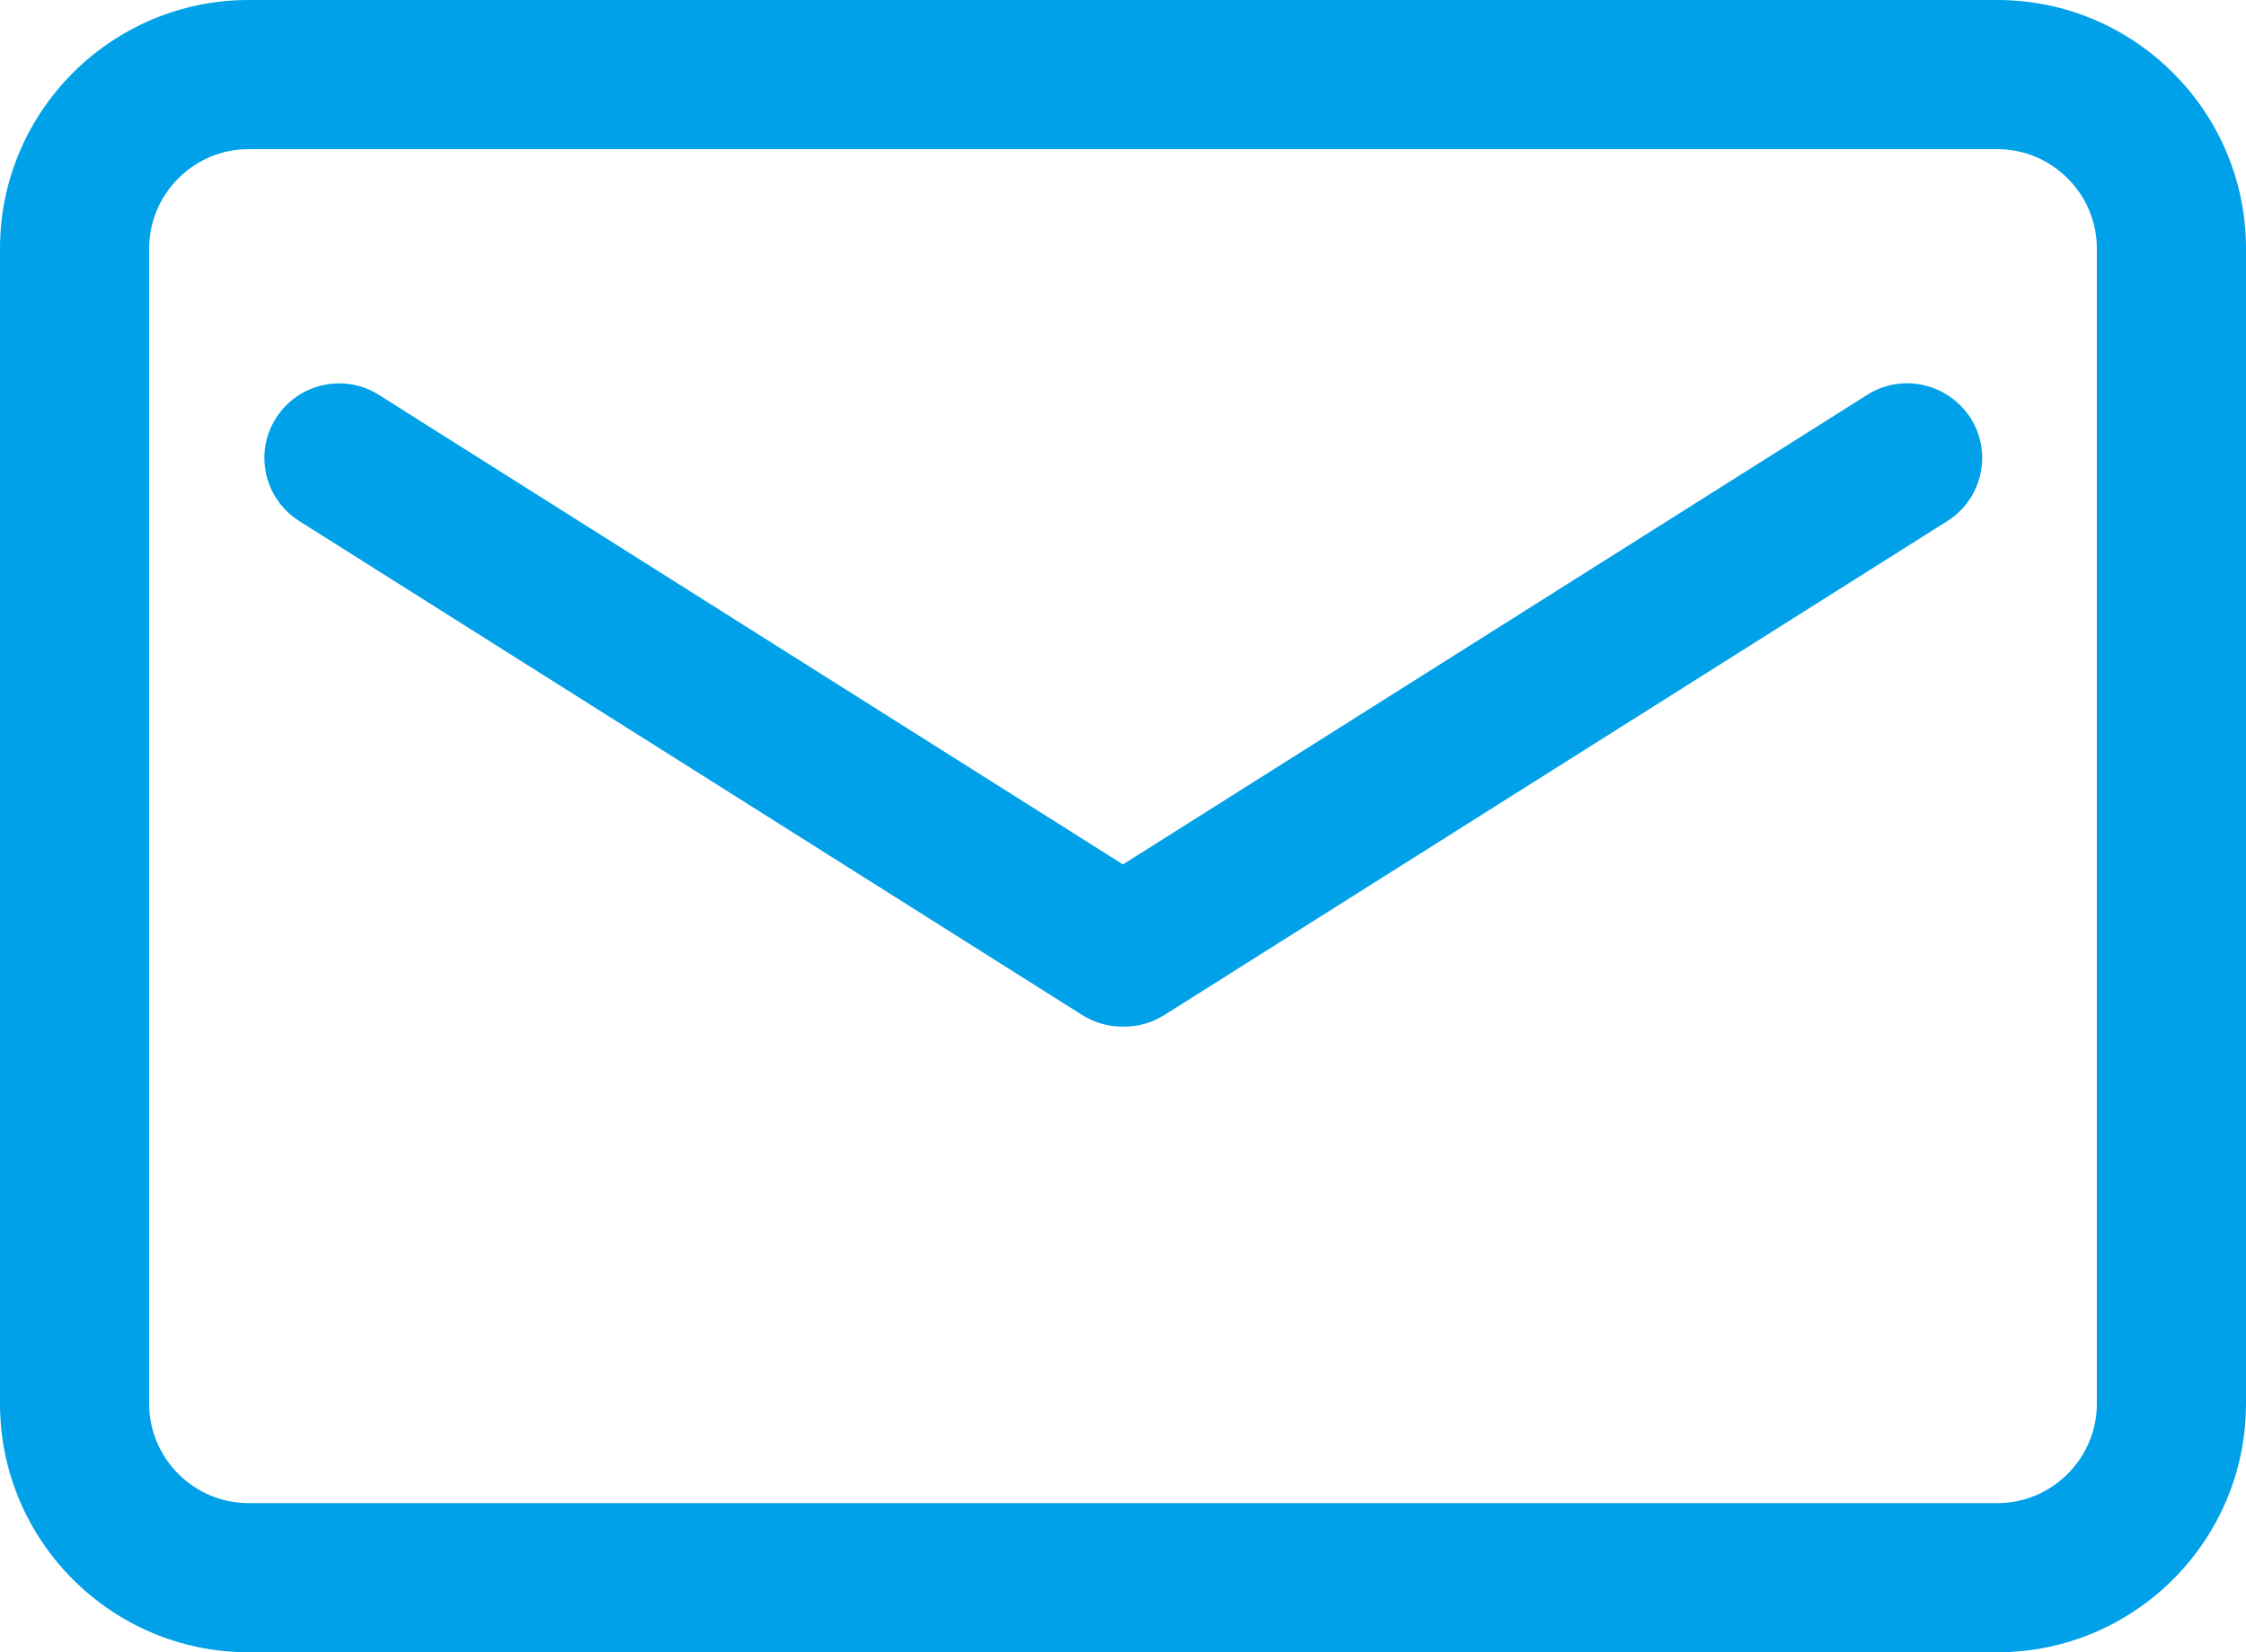 <svg xmlns="http://www.w3.org/2000/svg" xmlns:xlink="http://www.w3.org/1999/xlink" fill="none" version="1.1" width="19.275" height="14.181" viewBox="0 0 19.275 14.181"><g><path d="M17.141,0L2.133,0C0.957,0,0,0.957,0,2.133L0,12.048C0,13.224,0.957,14.181,2.133,14.181L17.141,14.181C18.317,14.181,19.275,13.224,19.275,12.048L19.275,2.133C19.275,0.957,18.317,-3.57628e-7,17.141,0ZM17.995,12.048C17.995,12.517,17.611,12.901,17.141,12.901L2.133,12.901C1.664,12.901,1.28,12.517,1.28,12.048L1.28,2.133C1.28,1.664,1.664,1.28,2.133,1.28L17.141,1.28C17.611,1.28,17.995,1.664,17.995,2.133L17.995,12.048ZM16.024,3.389L9.637,7.419L3.251,3.389C2.952,3.2,2.557,3.291,2.368,3.589C2.179,3.888,2.269,4.283,2.568,4.472L9.288,8.712C9.395,8.779,9.512,8.811,9.629,8.811L9.651,8.811C9.768,8.811,9.885,8.779,9.992,8.712L16.712,4.472C17.011,4.283,17.101,3.888,16.912,3.589C16.717,3.288,16.323,3.2,16.024,3.389L16.024,3.389Z" fill="#00A1E8" fill-opacity="1"/></g></svg>
